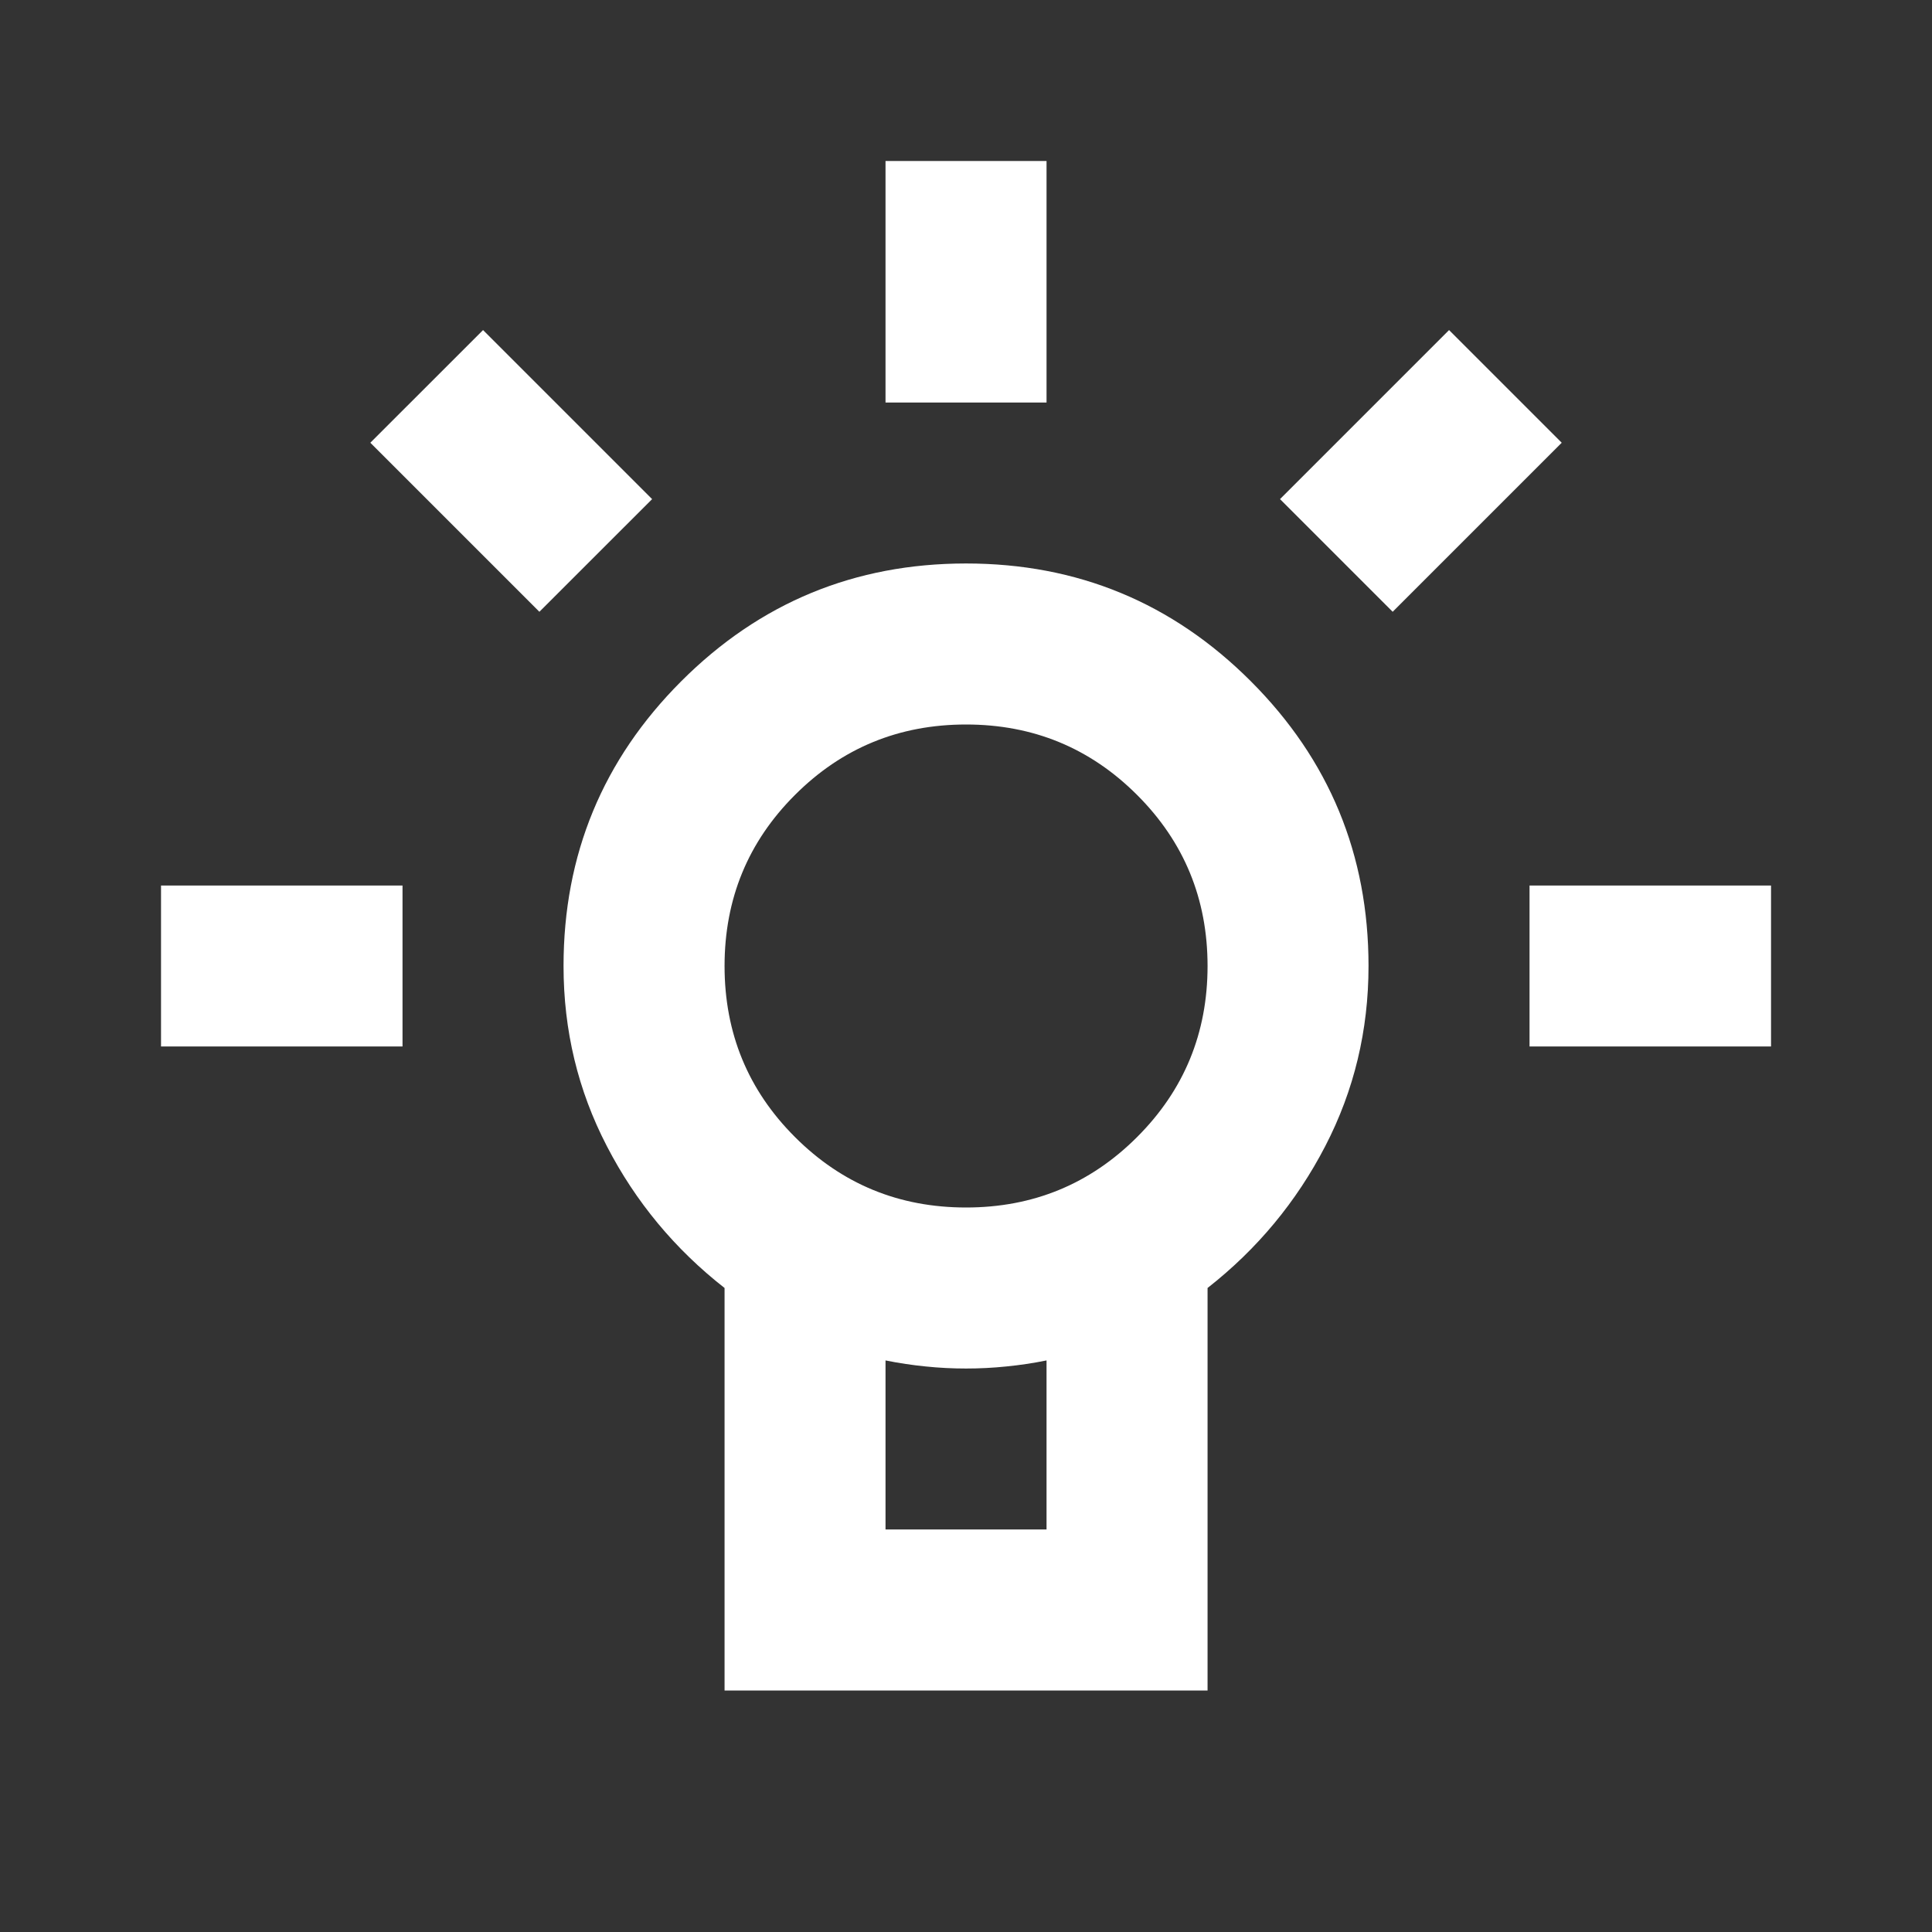 <svg width="32" height="32" viewBox="0 0 32 32" fill="none" xmlns="http://www.w3.org/2000/svg">
<rect x="0" y="0" width="32" height="32" fill="#333333" stroke="none"/>
<mask id="mask0_53_4571" style="mask-type:alpha" maskUnits="userSpaceOnUse" x="0" y="0" width="32" height="32">
<rect x="32" y="32" width="32" height="32" transform="rotate(-180 32 32)" fill="#D9D9D9"/>
</mask>
<g mask="url(#mask0_53_4571)">
<path d="M17.334 2.667L17.334 6.667L14.667 6.667L14.667 2.667L17.334 2.667ZM29.334 14.667L29.334 17.333L25.334 17.333L25.334 14.667L29.334 14.667ZM6.667 14.667L6.667 17.333L2.667 17.333L2.667 14.667L6.667 14.667ZM8.001 5.467L10.801 8.267L8.934 10.133L6.134 7.333L8.001 5.467ZM24.001 5.467L25.867 7.333L23.067 10.133L21.201 8.267L24.001 5.467ZM16.001 9.333C17.845 9.333 19.417 9.983 20.717 11.283C22.017 12.583 22.667 14.156 22.667 16C22.667 17.067 22.428 18.061 21.951 18.983C21.473 19.906 20.823 20.689 20.001 21.333L20.001 28L12.001 28L12.001 21.333C11.178 20.689 10.528 19.906 10.051 18.983C9.573 18.061 9.334 17.067 9.334 16C9.334 14.156 9.984 12.583 11.284 11.283C12.584 9.983 14.156 9.333 16.001 9.333ZM17.334 22.533C17.112 22.578 16.89 22.611 16.667 22.633C16.445 22.656 16.223 22.667 16.001 22.667C15.778 22.667 15.556 22.656 15.334 22.633C15.112 22.611 14.889 22.578 14.667 22.533L14.667 25.333L17.334 25.333L17.334 22.533ZM16.001 12C14.889 12 13.945 12.389 13.167 13.167C12.389 13.944 12.001 14.889 12.001 16C12.001 17.111 12.389 18.056 13.167 18.833C13.945 19.611 14.889 20 16.001 20C17.112 20 18.056 19.611 18.834 18.833C19.612 18.056 20.001 17.111 20.001 16C20.001 14.889 19.612 13.944 18.834 13.167C18.056 12.389 17.112 12 16.001 12Z" fill="white"/>
</g>
</svg>
